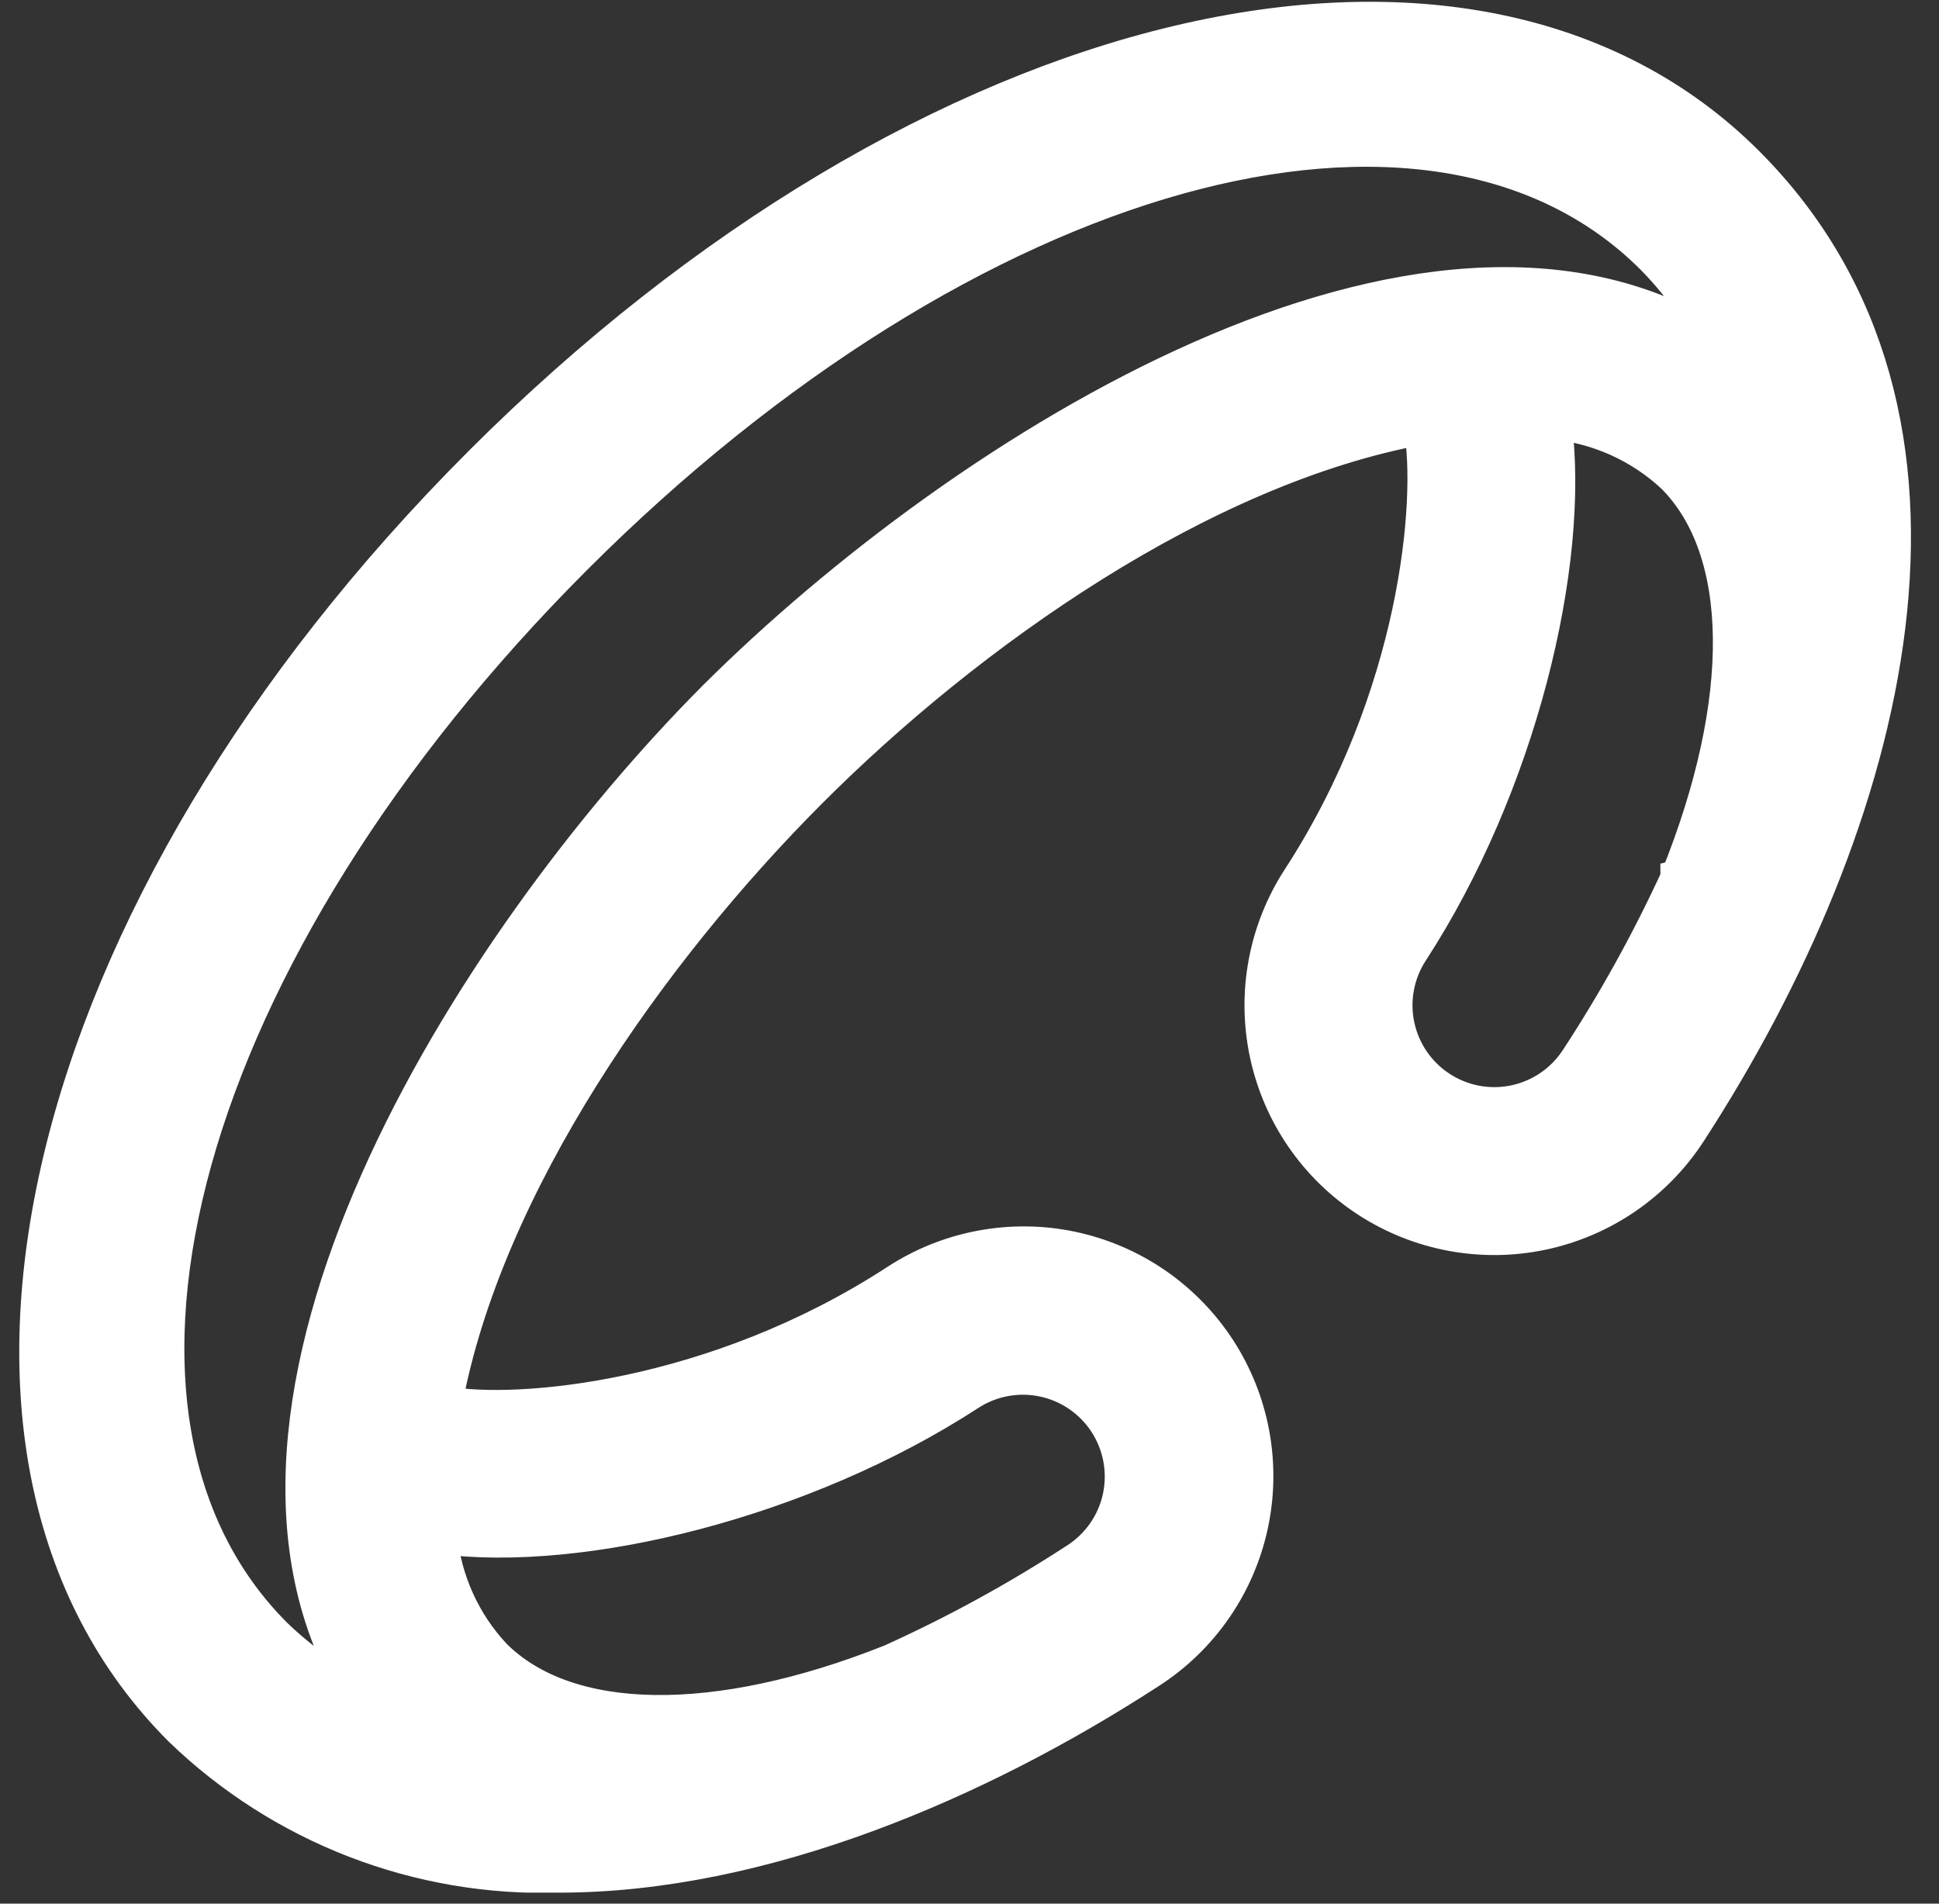 <svg width="55" height="54" viewBox="0 0 55 54" fill="none" xmlns="http://www.w3.org/2000/svg">
<rect x="0" y="0" width="55" height="54" fill="#333333" stroke="none"/>
<g clip-path="url(#clip0_84_2)">
<path d="M13.647 13.147C0.989 25.803 -2.672 41.239 5.136 49.047C6.556 50.419 8.237 51.492 10.079 52.203C11.921 52.915 13.887 53.249 15.861 53.188C21.627 53.188 27.75 50.557 32.604 47.403C33.332 46.934 33.961 46.325 34.453 45.612C34.946 44.899 35.292 44.096 35.474 43.248C35.655 42.401 35.667 41.526 35.51 40.674C35.352 39.822 35.028 39.01 34.556 38.283C34.083 37.557 33.472 36.931 32.757 36.441C32.042 35.951 31.238 35.608 30.39 35.429C29.542 35.251 28.667 35.243 27.815 35.404C26.964 35.564 26.153 35.892 25.428 36.367C20.285 39.711 14.692 40.198 12.61 39.82C13.755 33.597 18.427 26.989 22.949 22.455C27.471 17.921 34.082 13.261 40.314 12.114C40.692 14.196 40.207 19.787 36.863 24.932C35.912 26.396 35.581 28.178 35.944 29.886C36.306 31.594 37.333 33.088 38.797 34.039C40.261 34.99 42.043 35.321 43.751 34.958C45.459 34.595 46.953 33.569 47.904 32.105C53.604 23.328 56.704 11.805 49.544 4.637C41.744 -3.163 26.304 0.49 13.644 13.149L13.647 13.147ZM27.477 39.52C28.104 39.112 28.868 38.97 29.6 39.125C29.962 39.202 30.306 39.349 30.612 39.559C30.917 39.768 31.178 40.036 31.381 40.346C31.582 40.657 31.721 41.004 31.789 41.369C31.857 41.733 31.852 42.107 31.776 42.469C31.699 42.832 31.552 43.176 31.342 43.481C31.132 43.787 30.864 44.048 30.554 44.25C28.873 45.347 27.11 46.313 25.281 47.139C20.307 49.119 16.094 49.061 14.005 46.97C13.136 46.038 12.597 44.847 12.47 43.579C16.502 44.115 22.791 42.569 27.477 39.52ZM20.291 19.795C13.314 26.802 5.118 39.908 10.151 48.072C9.287 47.631 8.493 47.064 7.795 46.389C1.504 40.095 5.166 26.949 16.307 15.807C27.448 4.665 40.595 1.007 46.887 7.295C47.581 7.997 48.165 8.801 48.619 9.678C40.449 4.568 27.408 12.709 20.291 19.795ZM47.597 24.895C47.597 24.901 47.597 24.904 47.597 24.91C46.778 26.693 45.827 28.413 44.752 30.055C44.344 30.682 43.703 31.122 42.971 31.277C42.239 31.432 41.476 31.29 40.849 30.881C40.221 30.474 39.782 29.833 39.627 29.101C39.472 28.369 39.614 27.605 40.022 26.978C43.069 22.292 44.614 15.999 44.078 11.967C45.346 12.093 46.538 12.631 47.471 13.5C49.577 15.606 49.628 19.866 47.601 24.894L47.597 24.895Z" fill="white" stroke="white"/>
</g>
<defs>
<clipPath id="clip0_84_2">
<rect width="53.715" height="53.688" fill="white" transform="translate(0.5)"/>
</clipPath>
</defs>
</svg>

